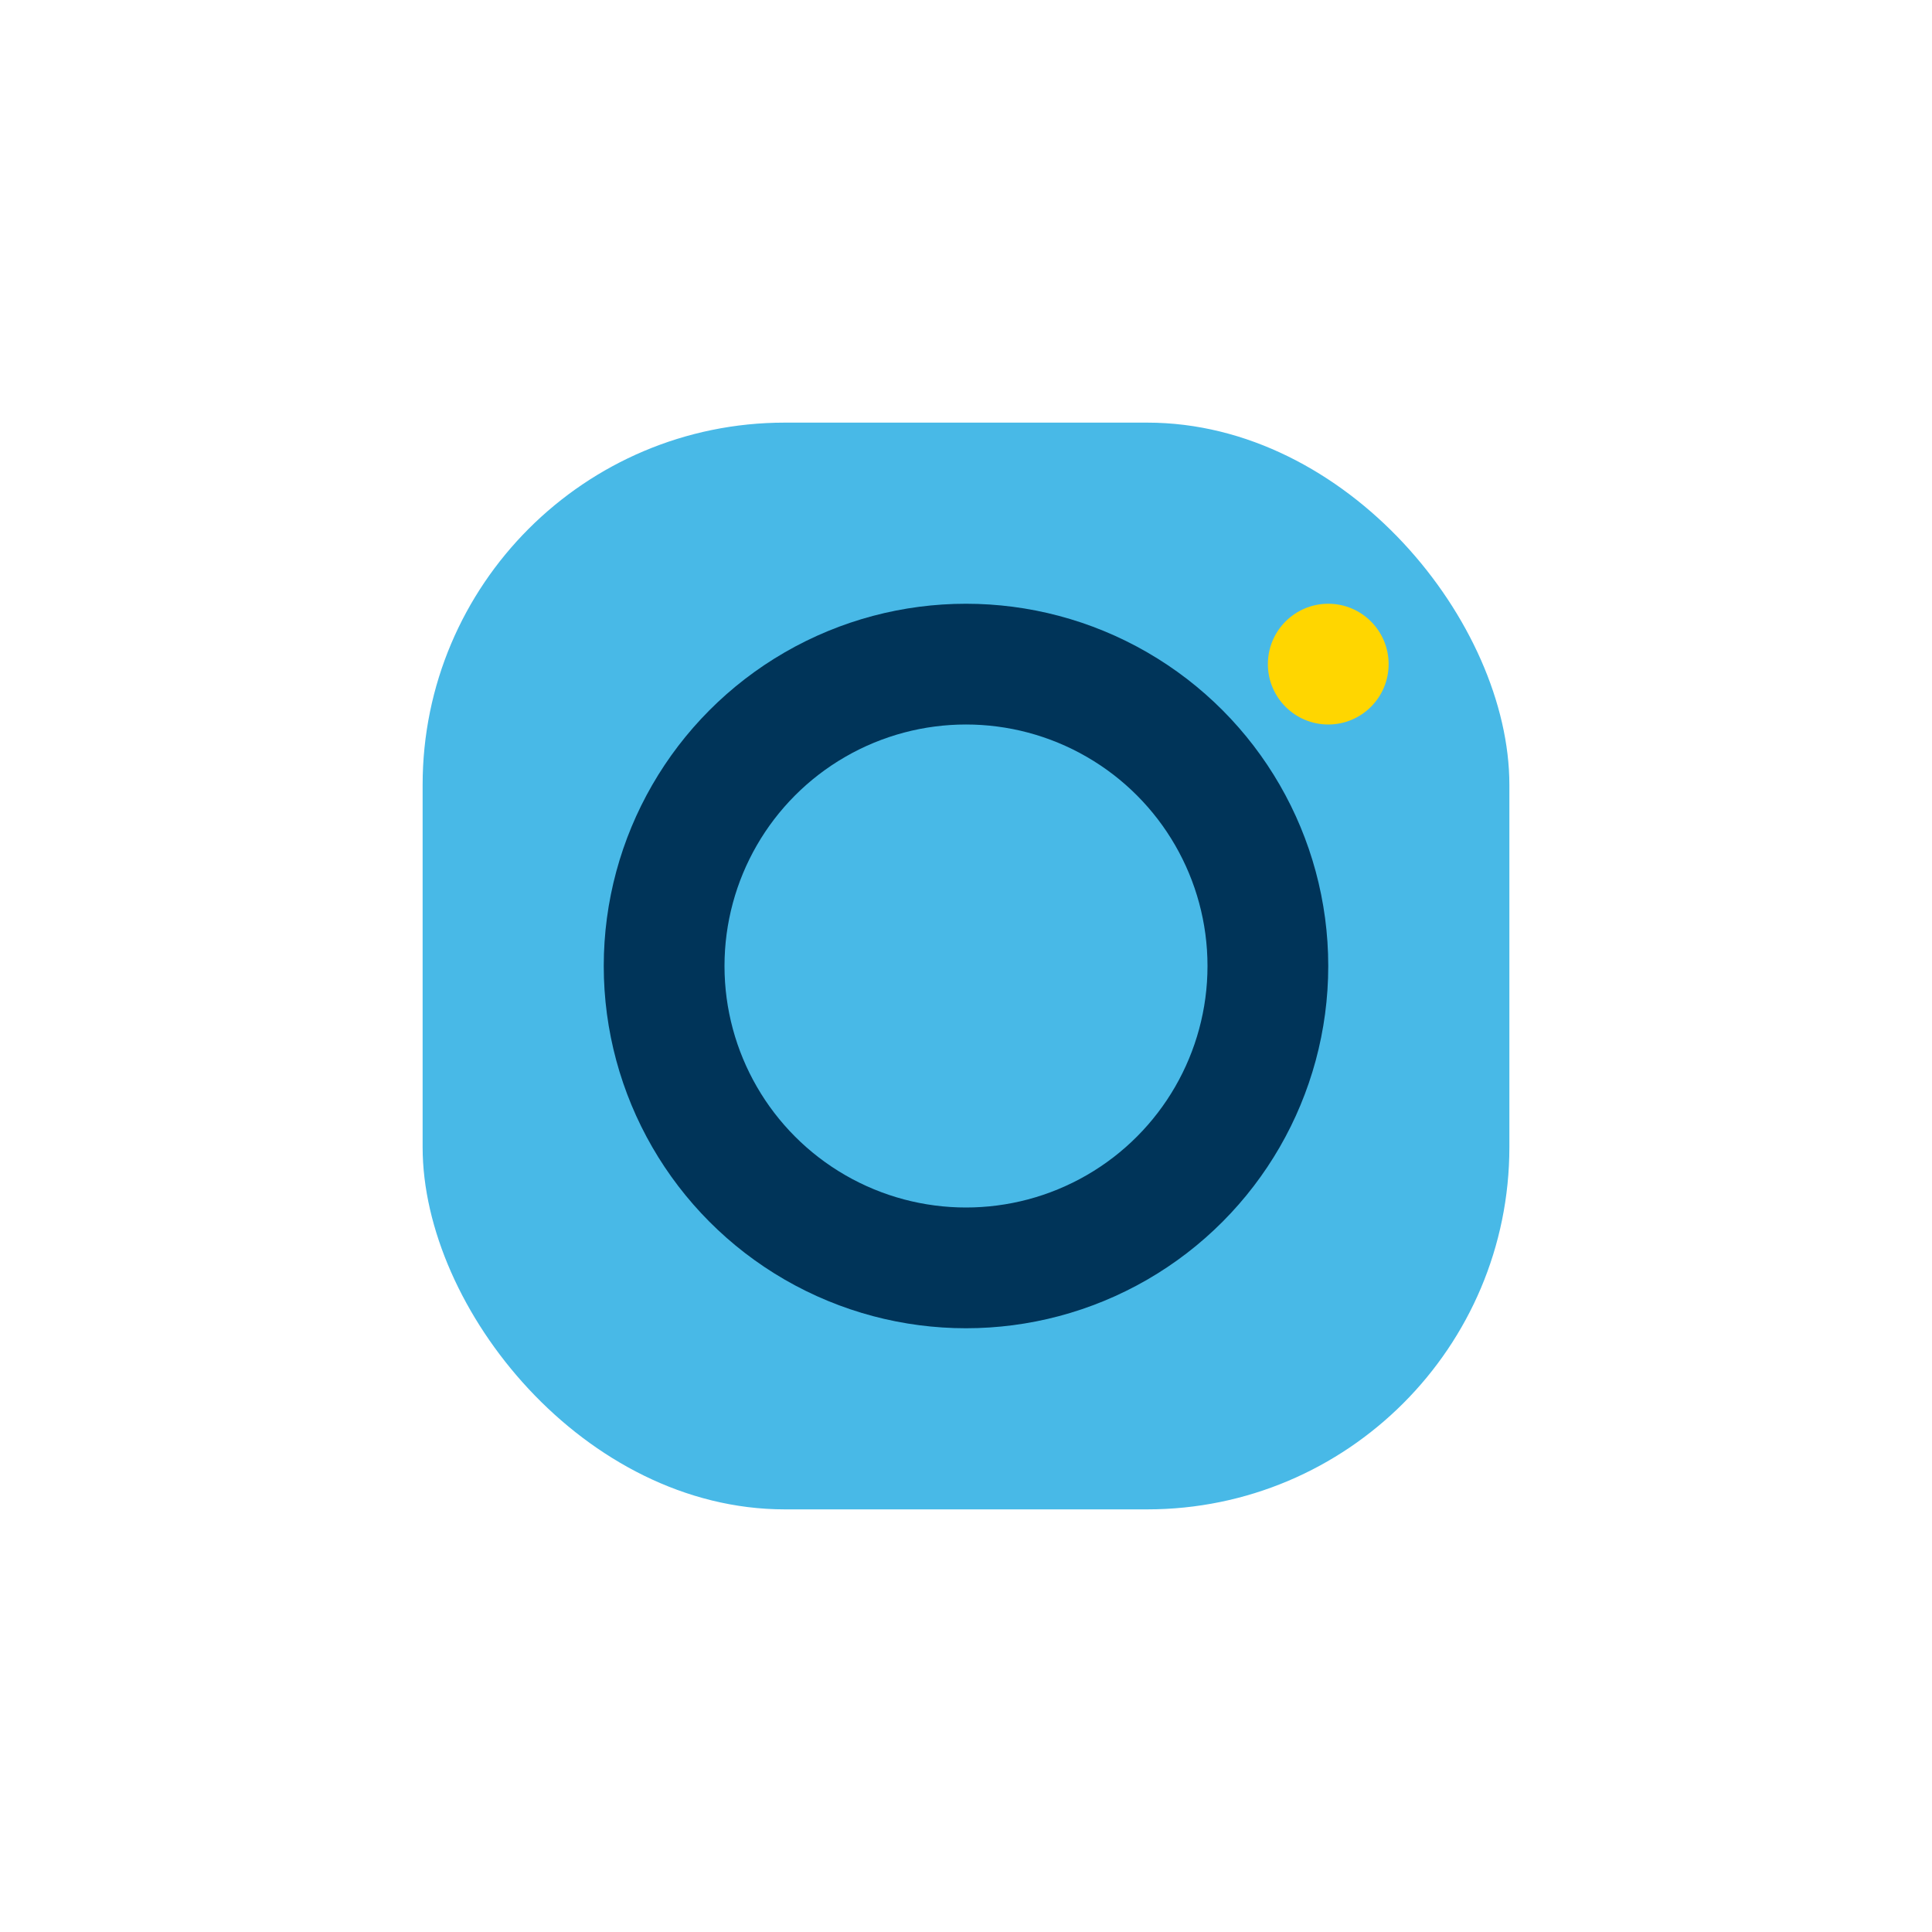 <?xml version="1.0" encoding="UTF-8"?>
<svg xmlns="http://www.w3.org/2000/svg" width="32" height="32" viewBox="0 0 32 32"><rect x="7" y="7" width="18" height="18" rx="6" fill="#48B9E7"/><circle cx="16" cy="16" r="5" fill="none" stroke="#003459" stroke-width="2"/><circle cx="22" cy="11" r="1" fill="#FFD600"/></svg>